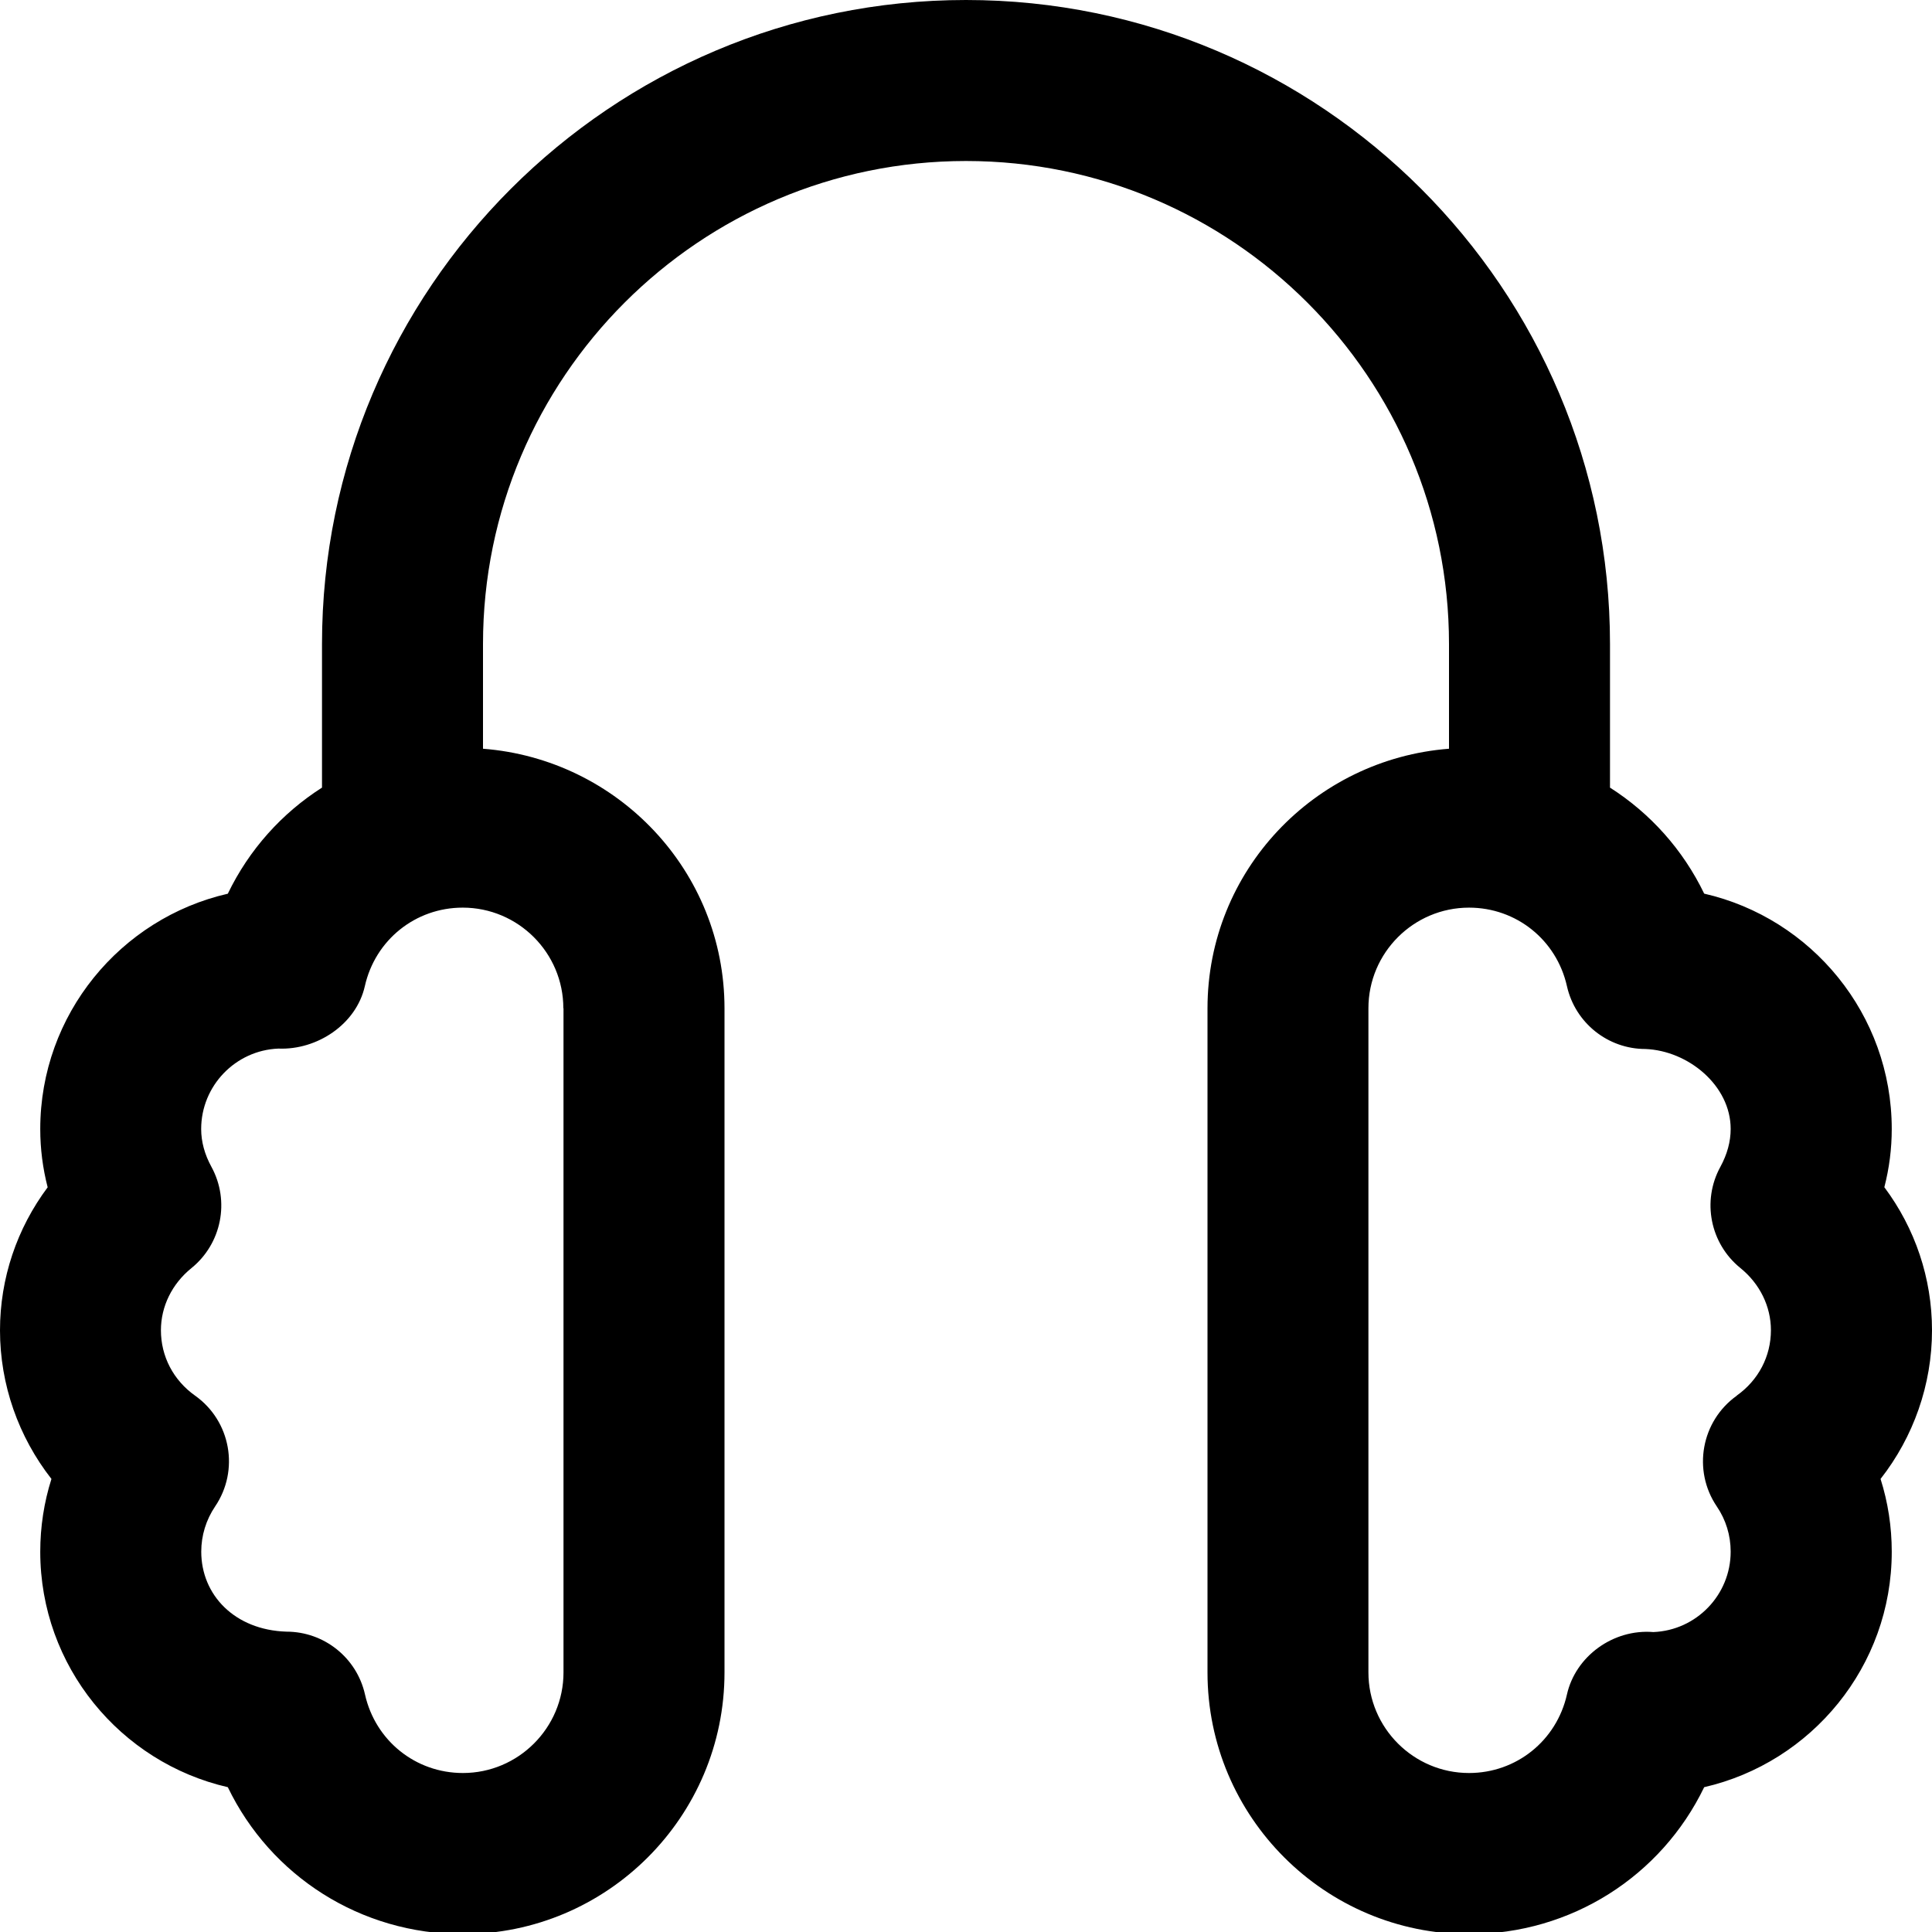 <?xml version="1.0" encoding="UTF-8"?>
<svg xmlns="http://www.w3.org/2000/svg" id="Layer_1" data-name="Layer 1" viewBox="0 0 24 24">
  <path d="m24,16.525c0-.647-.21-1.266-.592-1.777.061-.236.092-.478.092-.723,0-1.424-.997-2.619-2.33-2.924-.264-.547-.671-.999-1.17-1.317v-1.784C20,3.589,16.411,0,12,0S4,3.589,4,8v1.784c-.499.318-.906.771-1.17,1.318-1.333.305-2.33,1.5-2.33,2.924,0,.245.031.486.092.723-.382.512-.592,1.13-.592,1.777,0,.675.23,1.323.639,1.846-.092.29-.139.595-.139.904,0,1.424.997,2.619,2.33,2.925.532,1.103,1.648,1.825,2.92,1.825,1.792,0,3.25-1.458,3.25-3.25v-8.25c0-1.706-1.326-3.095-3-3.225v-1.301c0-3.309,2.691-6,6-6s6,2.691,6,6v1.301c-1.674.13-3,1.518-3,3.225v8.25c0,1.792,1.458,3.25,3.25,3.25,1.272,0,2.388-.723,2.92-1.825,1.333-.306,2.33-1.501,2.33-2.925,0-.31-.047-.614-.139-.904.409-.522.639-1.171.639-1.846Zm-17-4v8.25c0,.689-.561,1.25-1.25,1.25-.587,0-1.087-.401-1.216-.976-.103-.458-.51-.78-.975-.78-.644-.02-1.059-.456-1.059-.994,0-.2.06-.395.172-.561.305-.45.195-1.062-.249-1.377-.269-.191-.424-.487-.424-.812,0-.296.138-.577.379-.772.375-.304.48-.833.249-1.257-.085-.155-.128-.313-.128-.471,0-.537.427-.978.959-.999.48.02.967-.301,1.074-.775.129-.575.629-.976,1.216-.976.689,0,1.25.561,1.25,1.25Zm14.576,4.812c-.443.315-.554.927-.249,1.377.113.166.172.36.172.561,0,.538-.427.978-.96.999-.501-.041-.968.302-1.074.776-.129.573-.629.975-1.216.975-.689,0-1.25-.561-1.25-1.25v-8.25c0-.689.561-1.25,1.25-1.25.587,0,1.087.401,1.216.975.103.458.51.781.975.781.533.021,1.059.455,1.059.993,0,.157-.043.315-.128.471-.232.424-.127.953.249,1.257.241.195.379.477.379.772,0,.325-.155.621-.424.812Z"/>
</svg>
